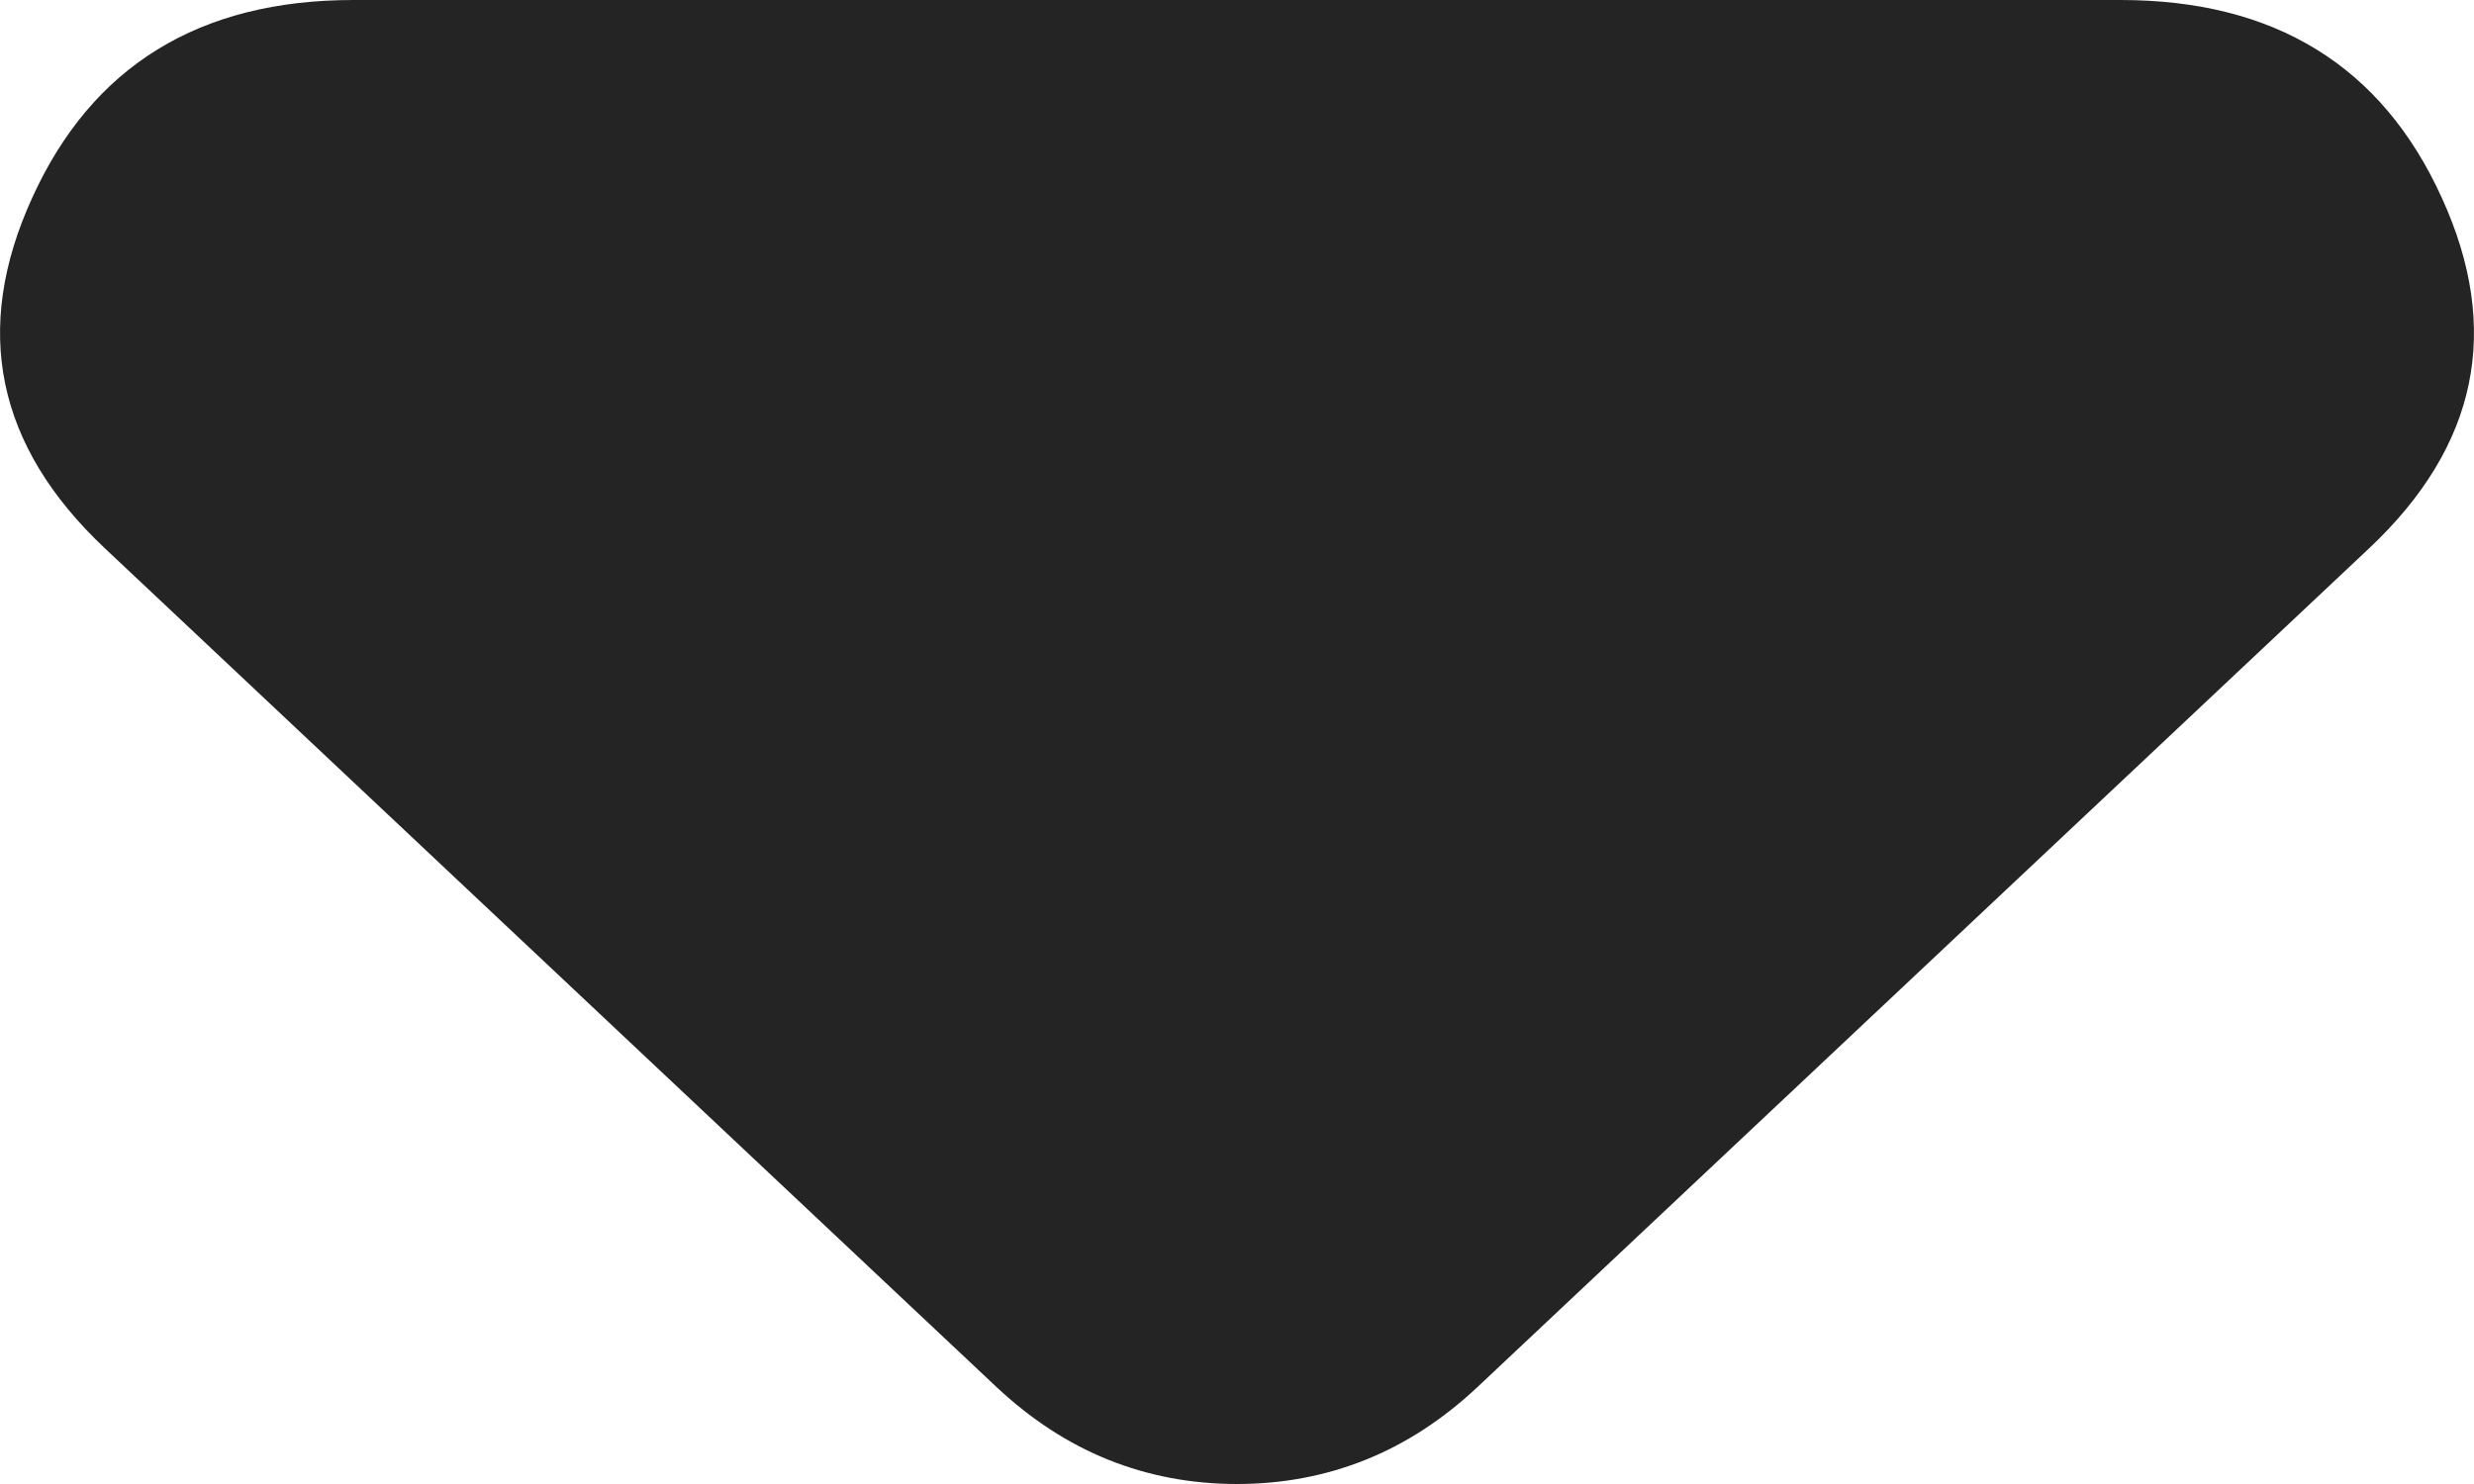 <svg width="10" height="6" viewBox="0 0 10 6" fill="none" xmlns="http://www.w3.org/2000/svg">
<path d="M0.424 2.217C-0.015 1.804 -0.113 1.332 0.13 0.8C0.372 0.267 0.805 0 1.429 0L8.571 0C9.195 0 9.628 0.267 9.87 0.8C10.113 1.332 10.015 1.804 9.576 2.217L5.971 5.609C5.832 5.739 5.682 5.837 5.52 5.902C5.358 5.967 5.185 6 5 6C4.815 6 4.642 5.967 4.48 5.902C4.318 5.837 4.168 5.739 4.029 5.609L0.424 2.217Z" fill="#242424"/>
</svg>

